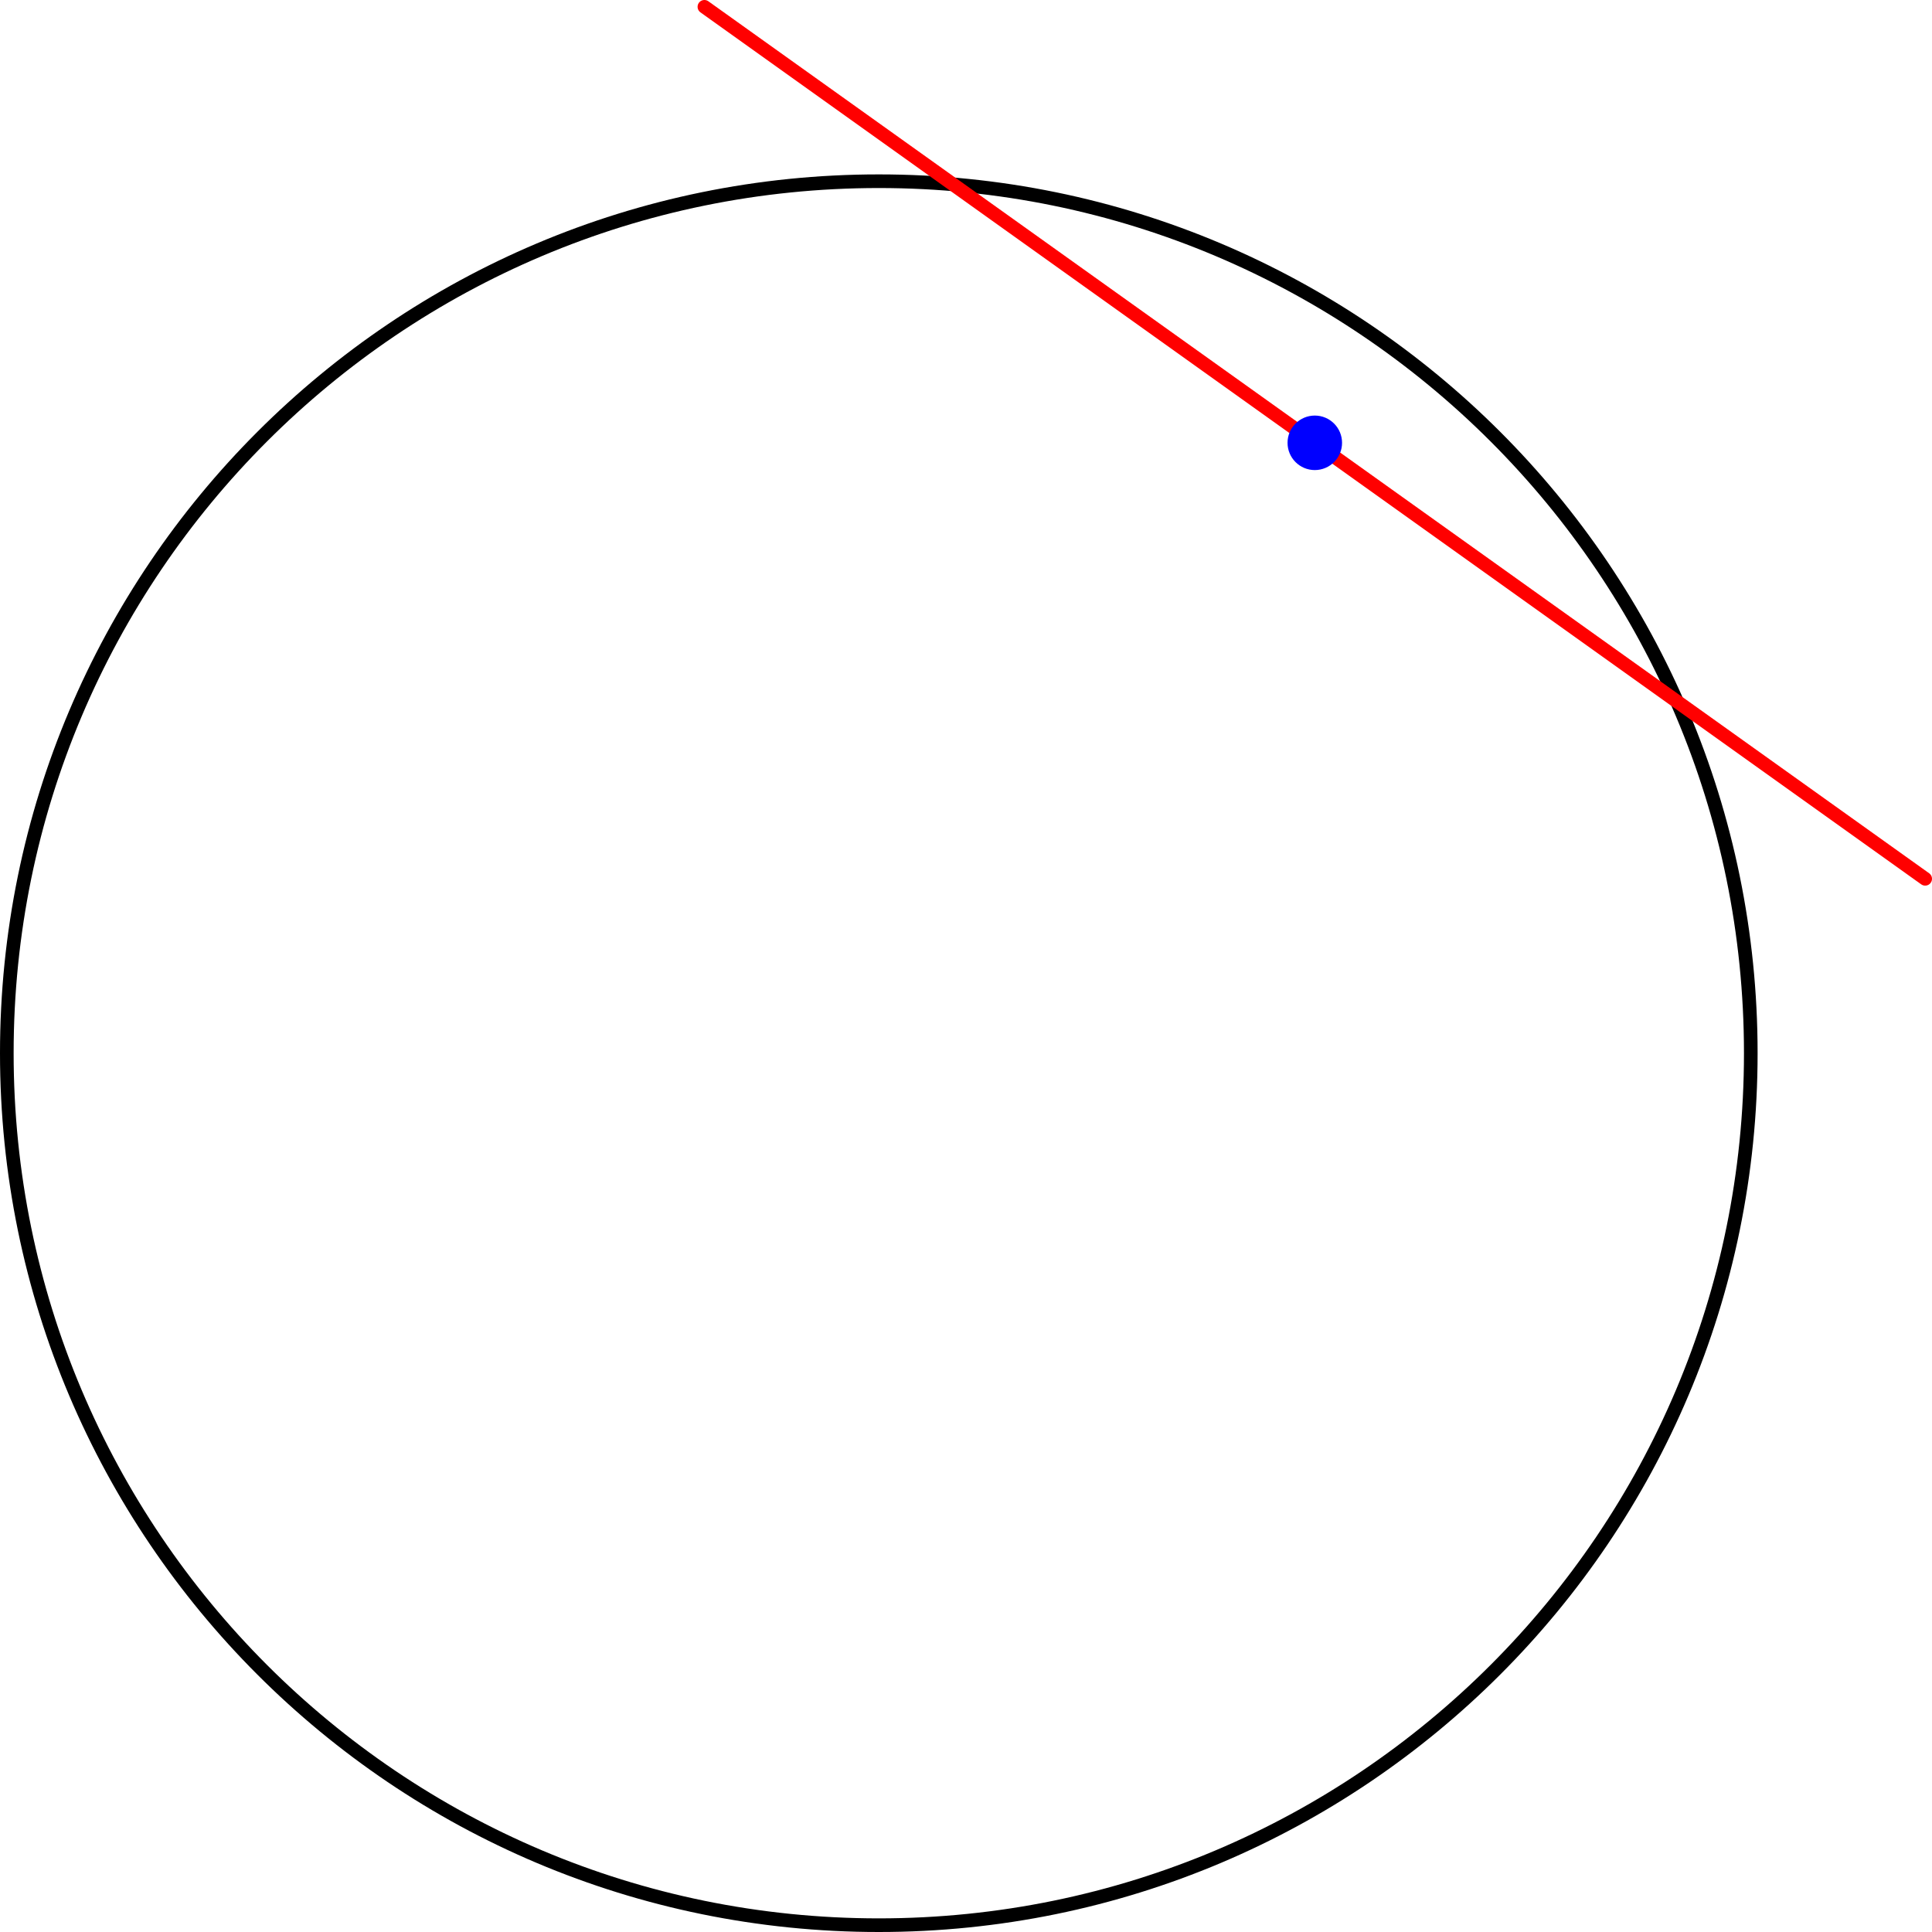 <?xml version='1.0' encoding='ISO-8859-1'?>
<!DOCTYPE svg PUBLIC "-//W3C//DTD SVG 1.1//EN" "http://www.w3.org/Graphics/SVG/1.1/DTD/svg11.dtd">
<!-- This file was generated by dvisvgm 1.0.11 () -->
<!-- Fri Jul  4 09:44:19 2025 -->
<svg height='142.264pt' version='1.1' viewBox='56.621 54.06 142.264 142.264' width='142.264pt' xmlns='http://www.w3.org/2000/svg' xmlns:xlink='http://www.w3.org/1999/xlink'>
<g id='page1'>
<g transform='matrix(1 0 0 1 121.332 131.613)'>
<path d='M 64.209 0C 64.209 -35.462 35.462 -64.209 0 -64.209C -35.462 -64.209 -64.209 -35.462 -64.209 -0C -64.209 35.462 -35.462 64.209 0 64.209C 35.462 64.209 64.209 35.462 64.209 0Z' fill='none' stroke='#000000' stroke-linecap='round' stroke-linejoin='round' stroke-miterlimit='10.037' stroke-width='1.004'/>
</g>
<g transform='matrix(1 0 0 1 121.332 131.613)'>
<path d='M -12.842 -77.051L 77.051 -12.842' fill='none' stroke='#ff0000' stroke-linecap='round' stroke-linejoin='round' stroke-miterlimit='10.037' stroke-width='1.004'/>
</g>
<g transform='matrix(1 0 0 1 121.332 131.613)'>
<circle cx='32.105' cy='-44.946' r='2.007' fill='#0000ff'/>
</g></g>
</svg>
